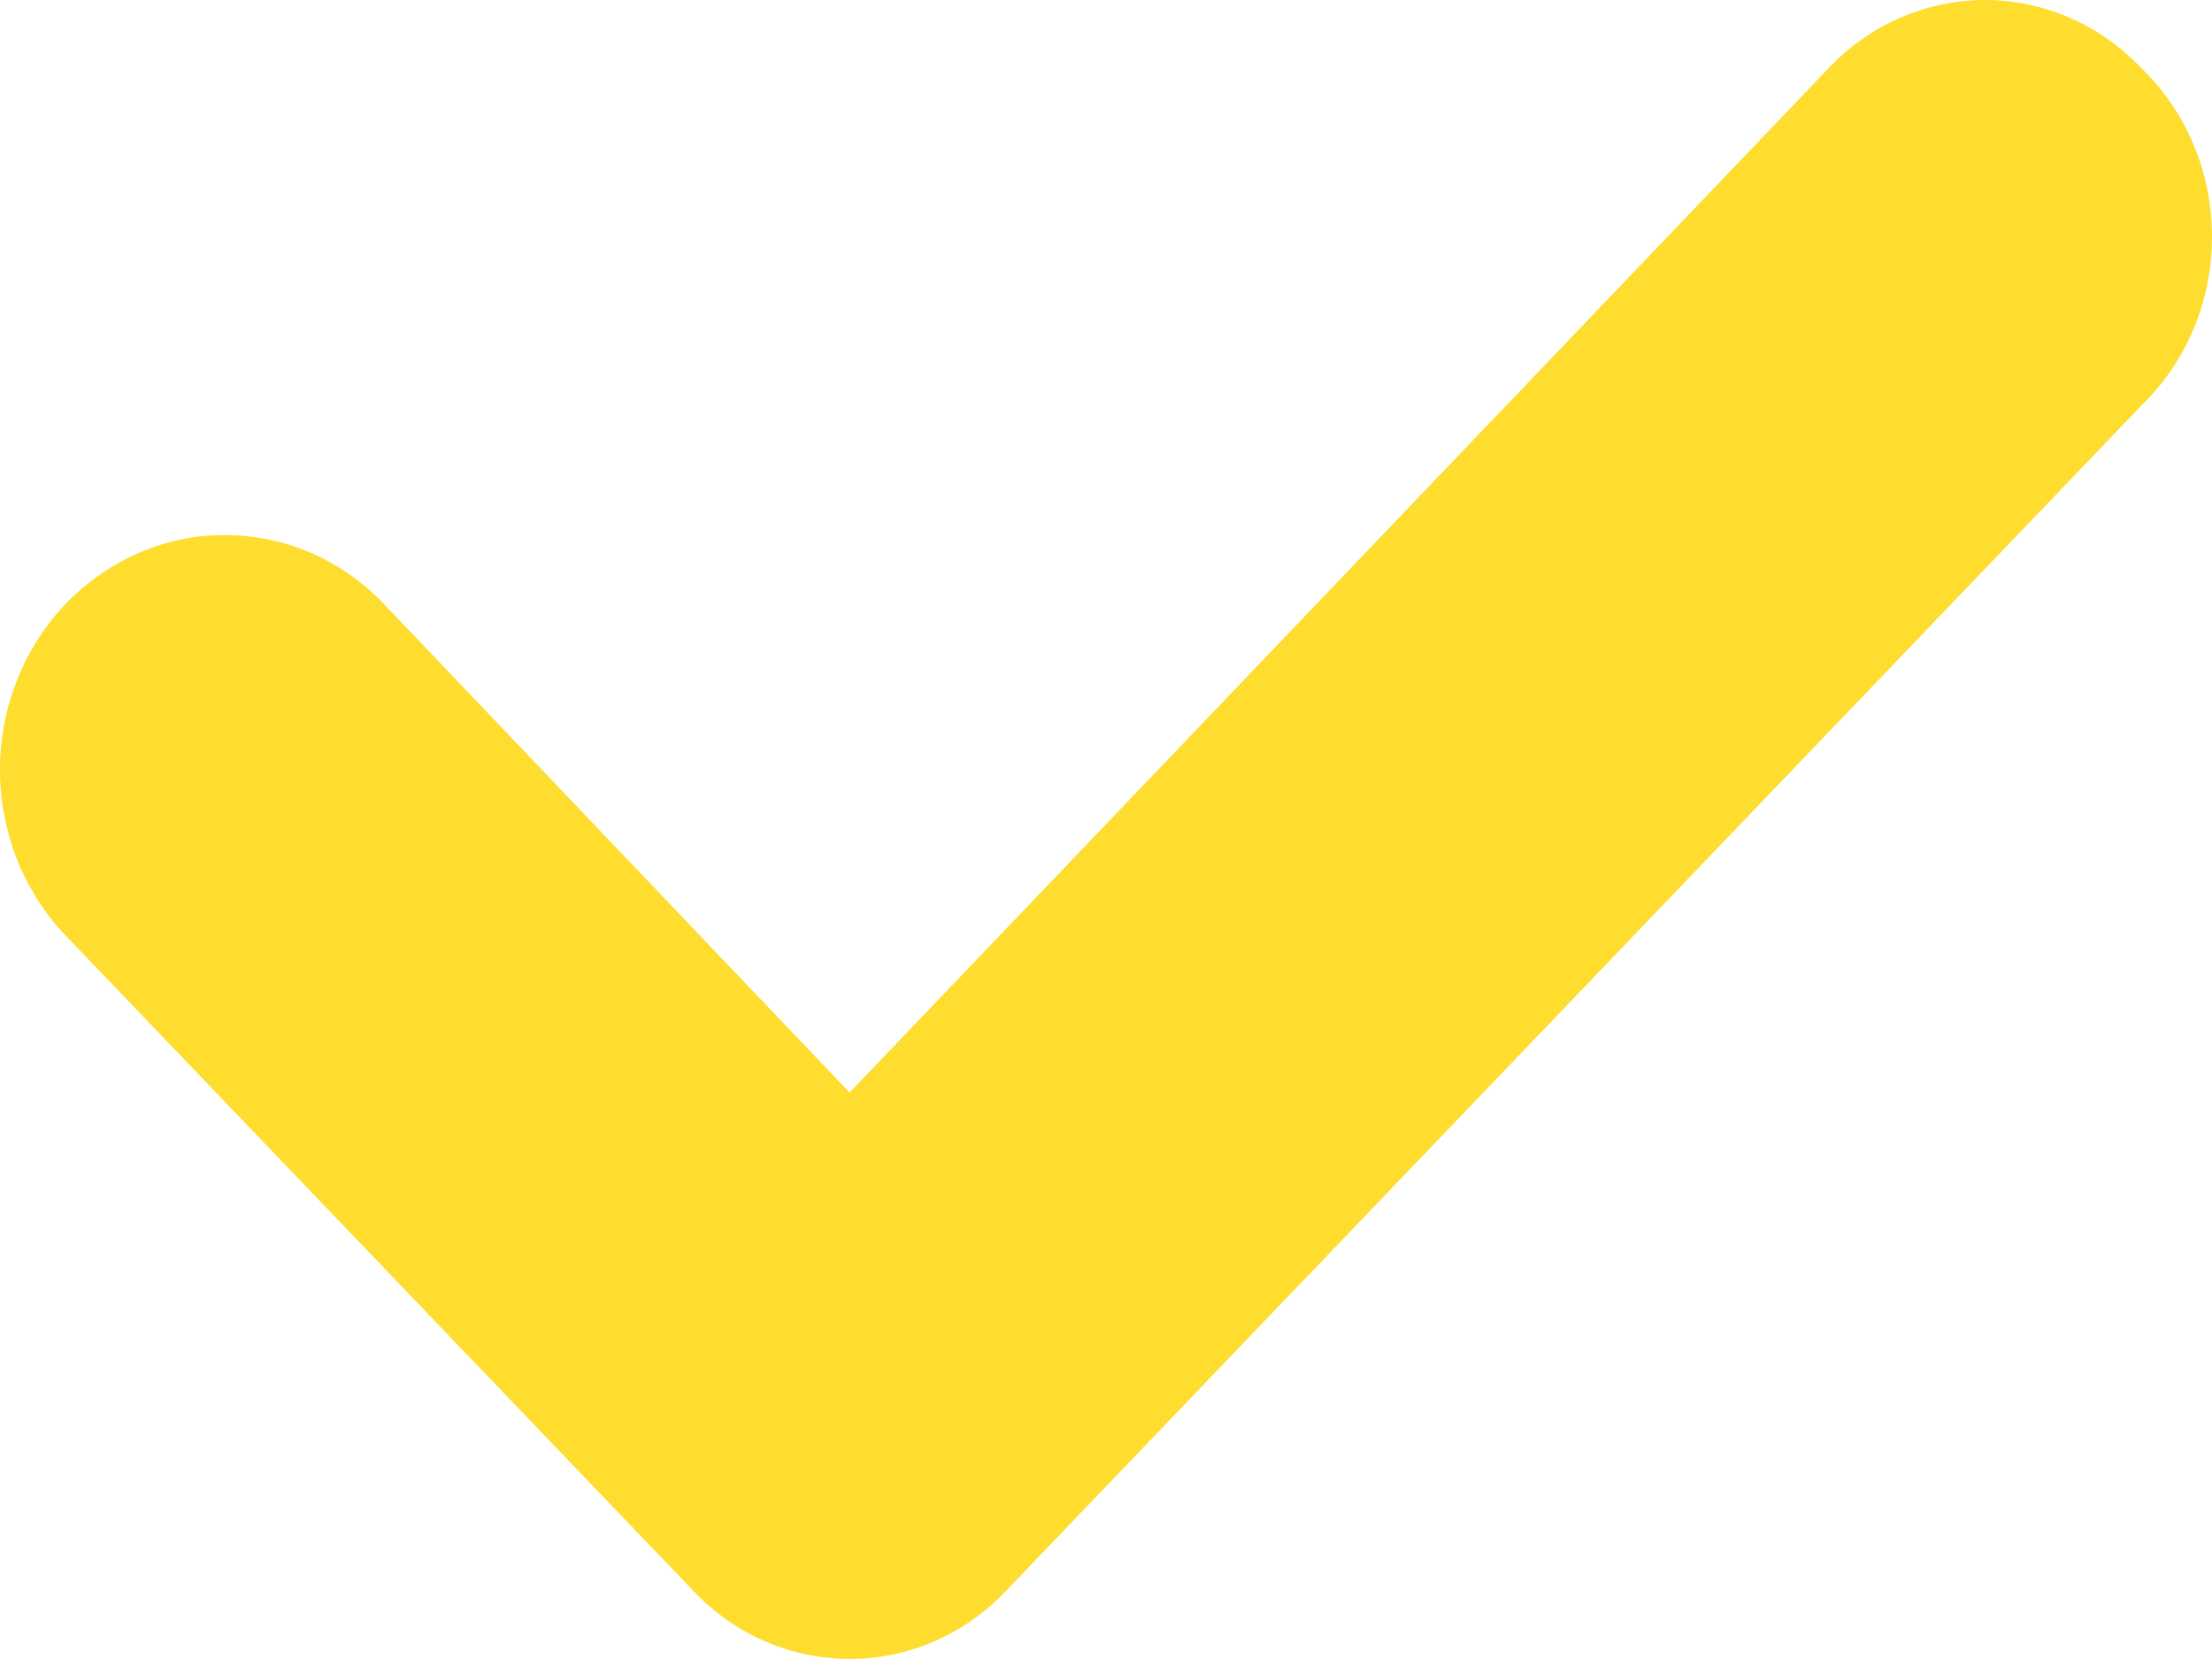 <svg width="12" height="9" viewBox="0 0 12 9" fill="none" xmlns="http://www.w3.org/2000/svg">
<path d="M11.616 0.369C11.505 0.252 11.373 0.159 11.227 0.096C11.082 0.033 10.926 0 10.768 0C10.611 0 10.455 0.033 10.309 0.096C10.164 0.159 10.032 0.252 9.921 0.369L4.609 5.927L2.067 3.26C1.952 3.144 1.816 3.052 1.667 2.991C1.518 2.93 1.359 2.9 1.199 2.903C1.038 2.905 0.88 2.941 0.734 3.008C0.587 3.075 0.454 3.171 0.342 3.291C0.231 3.411 0.144 3.553 0.085 3.709C0.026 3.865 -0.003 4.031 0 4.198C0.003 4.365 0.037 4.53 0.101 4.684C0.165 4.837 0.257 4.976 0.372 5.092L3.762 8.631C3.873 8.748 4.005 8.841 4.15 8.904C4.296 8.967 4.452 9 4.609 9C4.767 9 4.923 8.967 5.069 8.904C5.214 8.841 5.346 8.748 5.457 8.631L11.616 2.201C11.737 2.084 11.834 1.942 11.9 1.785C11.966 1.627 12 1.457 12 1.285C12 1.113 11.966 0.942 11.9 0.785C11.834 0.627 11.737 0.485 11.616 0.369Z" fill="#FEDD2E"/>
</svg>
